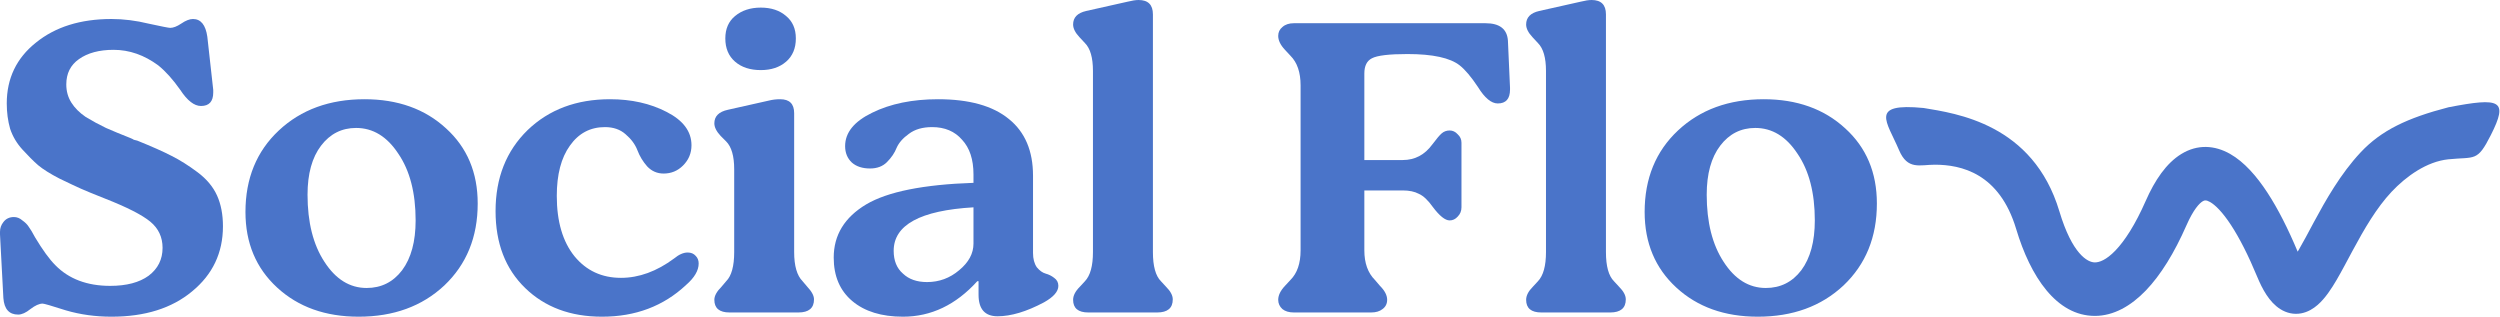 <svg width="1863" height="236" viewBox="0 0 1863 236" fill="none" xmlns="http://www.w3.org/2000/svg">
<path d="M1433.49 80.48C1457.32 84.466 1515.06 92.06 1534.66 157.523C1544.15 189.22 1555.61 195.566 1561.12 195.549C1564.35 195.538 1569.51 193.851 1576.4 186.692C1583.32 179.498 1591.12 167.604 1598.99 149.71C1605.74 134.372 1614.27 121.665 1625.47 114.783C1637.69 107.27 1650.52 108.248 1661.86 114.689C1672.42 120.691 1681.65 131.286 1689.64 143.485C1697.57 155.596 1705.12 170.584 1712.22 187.529C1712.48 187.101 1712.75 186.655 1713.03 186.182C1716.37 180.49 1719.89 173.72 1724.38 165.383C1732.94 149.49 1744.2 129.456 1759.21 113.475C1774.55 97.14 1793.87 87.918 1824.58 79.945C1863.48 72.432 1869.35 74.567 1856.2 100.601C1845.97 120.875 1844.48 116.698 1824.58 118.71C1808.52 120.333 1793.11 131.311 1782.19 142.944C1770.93 154.931 1761.77 170.795 1753.25 186.614C1749.2 194.133 1745.01 202.173 1741.16 208.73C1737.49 214.989 1732.8 222.292 1727.09 227.241C1724.06 229.874 1719.92 232.572 1714.77 233.516C1709.27 234.522 1703.92 233.289 1699.23 230.316C1691.01 225.116 1685.81 215.251 1682.08 206.27C1675.46 190.302 1668.86 177.357 1662.55 167.714C1656.08 157.836 1650.72 152.685 1646.94 150.539C1643.94 148.833 1642.65 149.26 1641.35 150.06C1639.02 151.491 1634.6 155.963 1629.34 167.932C1620.26 188.585 1610.13 204.992 1599.08 216.477C1587.99 227.997 1575.13 235.369 1561.21 235.412C1532.41 235.501 1513.01 205.94 1502.46 170.689C1489.98 129.036 1461.39 122.734 1441.85 122.734C1430.63 122.734 1421.55 126.936 1415.15 111.836C1406.13 90.541 1392.57 76.494 1433.49 80.48Z" fill="#4A74C9"/>
<path d="M1250.44 97.232C1267.02 81.709 1288.31 73.947 1314.32 73.947C1339.07 73.947 1359.32 81.184 1375.05 95.659C1390.78 109.923 1398.65 128.594 1398.65 151.669C1398.65 176.632 1390.37 196.981 1373.79 212.714C1357.22 228.237 1335.93 235.999 1309.92 235.999C1285.16 235.999 1264.92 228.762 1249.19 214.287C1233.45 199.813 1225.59 181.038 1225.59 157.962C1225.59 132.999 1233.87 112.755 1250.44 97.232ZM1284.43 195.093C1292.82 208.099 1303.31 214.602 1315.89 214.602C1326.8 214.602 1335.61 210.197 1342.33 201.386C1349.04 192.366 1352.4 179.989 1352.4 164.255C1352.4 143.697 1348.1 127.125 1339.49 114.538C1331.1 101.742 1320.61 95.344 1308.03 95.344C1297.33 95.344 1288.62 99.749 1281.91 108.56C1275.2 117.37 1271.84 129.538 1271.84 145.061C1271.84 165.619 1276.04 182.296 1284.43 195.093Z" fill="#4A74C9"/>
<path d="M1147.03 8.181L1177.87 1.259C1181.23 0.42 1183.95 0 1186.05 0C1193.18 0 1196.75 3.566 1196.75 10.699V187.855C1196.75 198.344 1198.74 205.581 1202.73 209.567L1206.5 213.657C1209.86 217.014 1211.54 220.16 1211.54 223.097C1211.54 229.6 1207.66 232.852 1199.9 232.852H1148.61C1141.05 232.852 1137.28 229.705 1137.28 223.412C1137.28 220.265 1138.96 217.014 1142.31 213.657L1146.09 209.567C1150.07 205.371 1152.07 198.134 1152.07 187.855V52.864C1152.07 43.004 1150.07 36.081 1146.09 32.096L1142 27.691C1138.85 24.334 1137.28 21.187 1137.28 18.25C1137.28 13.006 1140.53 9.65 1147.03 8.181Z" fill="#4A74C9"/>
<path d="M957.558 213.028L961.649 208.622C966.683 203.588 969.201 196.245 969.201 186.596V63.562C969.201 53.912 966.683 46.57 961.649 41.535L957.558 37.13C954.202 33.564 952.523 30.102 952.523 26.746C952.523 24.019 953.572 21.816 955.67 20.138C957.768 18.25 960.6 17.306 964.166 17.306H1107.02C1117.51 17.306 1123.07 21.607 1123.7 30.207L1125.27 65.45C1125.27 65.869 1125.27 66.289 1125.27 66.709C1125.27 73.631 1122.23 77.092 1116.15 77.092C1111.32 77.092 1106.39 73.002 1101.36 64.82C1096.33 57.269 1091.81 51.919 1087.83 48.773C1080.7 43.109 1067.69 40.277 1048.81 40.277C1035.18 40.277 1026.36 41.326 1022.38 43.423C1018.6 45.311 1016.71 49.087 1016.71 54.751V119.257H1045.35C1054.37 119.257 1061.71 115.377 1067.38 107.615C1070.52 103.419 1072.83 100.692 1074.3 99.434C1075.98 97.965 1077.97 97.231 1080.28 97.231C1082.58 97.231 1084.58 98.175 1086.26 100.063C1088.14 101.741 1089.09 103.839 1089.09 106.356V154.5C1089.09 157.227 1088.14 159.535 1086.26 161.423C1084.58 163.311 1082.58 164.255 1080.28 164.255C1076.92 164.255 1072.73 160.898 1067.69 154.185C1064.12 149.151 1060.66 145.899 1057.31 144.431C1054.16 142.752 1050.17 141.913 1045.35 141.913H1016.71V186.596C1016.71 196.036 1019.34 203.378 1024.58 208.622L1028.36 213.028C1031.92 216.594 1033.71 220.055 1033.71 223.411C1033.71 226.348 1032.55 228.656 1030.25 230.334C1028.15 232.012 1025.32 232.851 1021.75 232.851H964.166C960.6 232.851 957.768 232.012 955.67 230.334C953.572 228.446 952.523 226.139 952.523 223.411C952.523 220.055 954.202 216.594 957.558 213.028Z" fill="#4A74C9"/>
<path d="M809.438 8.181L840.275 1.259C843.632 0.42 846.359 0 848.457 0C855.589 0 859.155 3.566 859.155 10.699V187.855C859.155 198.344 861.148 205.581 865.134 209.567L868.91 213.657C872.266 217.014 873.944 220.16 873.944 223.097C873.944 229.6 870.064 232.852 862.302 232.852H811.012C803.46 232.852 799.684 229.705 799.684 223.412C799.684 220.265 801.362 217.014 804.718 213.657L808.494 209.567C812.48 205.371 814.473 198.134 814.473 187.855V52.864C814.473 43.004 812.48 36.081 808.494 32.096L804.404 27.691C801.257 24.334 799.684 21.187 799.684 18.25C799.684 13.006 802.935 9.65 809.438 8.181Z" fill="#4A74C9"/>
<path d="M645.514 152.298C661.457 142.858 688.099 137.509 725.439 136.25V129.957C725.439 118.839 722.607 110.238 716.943 104.155C711.489 97.861 704.042 94.715 694.602 94.715C687.47 94.715 681.701 96.393 677.295 99.749C672.89 102.896 669.848 106.357 668.17 110.133C666.702 113.909 664.289 117.475 660.933 120.832C657.786 123.978 653.591 125.552 648.346 125.552C642.682 125.552 638.172 124.083 634.816 121.146C631.459 118 629.781 113.909 629.781 108.875C629.781 98.805 636.494 90.519 649.92 84.016C663.555 77.303 679.918 73.947 699.007 73.947C722.292 73.947 739.914 78.876 751.871 88.736C763.828 98.386 769.807 112.441 769.807 130.901V188.485C769.807 192.89 770.751 196.456 772.639 199.183C774.737 201.701 776.939 203.274 779.247 203.903C781.554 204.533 783.652 205.581 785.54 207.05C787.638 208.518 788.687 210.511 788.687 213.029C788.687 217.224 785.121 221.315 777.988 225.3C764.982 232.223 753.444 235.684 743.375 235.684C733.935 235.684 729.215 230.335 729.215 219.636V209.567H728.271C712.328 227.188 693.868 235.999 672.89 235.999C656.947 235.999 644.361 232.118 635.13 224.356C625.9 216.595 621.285 205.791 621.285 191.946C621.285 175.164 629.362 161.948 645.514 152.298ZM672.89 203.903C677.295 208.099 683.274 210.197 690.826 210.197C699.846 210.197 707.818 207.26 714.741 201.386C721.873 195.512 725.439 188.904 725.439 181.562V154.501C685.791 156.808 665.968 167.612 665.968 186.911C665.968 194.254 668.275 199.917 672.89 203.903Z" fill="#4A74C9"/>
<path d="M537.681 213.657L541.143 209.566C545.128 205.581 547.121 198.343 547.121 187.854V126.18C547.121 116.321 545.128 109.398 541.143 105.412L537.052 101.322C533.905 97.965 532.332 94.819 532.332 91.882C532.332 86.637 535.688 83.281 542.401 81.812L573.238 74.89C575.756 74.26 578.483 73.946 581.42 73.946C588.342 73.946 591.804 77.407 591.804 84.33V187.854C591.804 198.133 593.901 205.371 598.097 209.566L601.558 213.657C604.915 217.223 606.593 220.37 606.593 223.097C606.593 229.6 602.712 232.851 594.95 232.851H543.66C536.108 232.851 532.332 229.705 532.332 223.411C532.332 220.475 534.115 217.223 537.681 213.657ZM540.513 28.634C540.513 21.502 542.926 15.943 547.751 11.957C552.785 7.761 559.183 5.664 566.945 5.664C574.707 5.664 581 7.761 585.825 11.957C590.65 15.943 593.062 21.502 593.062 28.634C593.062 35.976 590.65 41.745 585.825 45.941C581 50.136 574.707 52.234 566.945 52.234C558.974 52.234 552.575 50.136 547.751 45.941C542.926 41.745 540.513 35.976 540.513 28.634Z" fill="#4A74C9"/>
<path d="M393.207 96.917C409.15 81.604 429.604 73.947 454.567 73.947C470.51 73.947 484.565 77.093 496.732 83.387C509.109 89.68 515.297 97.966 515.297 108.245C515.297 114.119 513.2 119.154 509.004 123.349C505.018 127.335 500.193 129.328 494.529 129.328C489.705 129.328 485.614 127.545 482.258 123.978C479.111 120.412 476.698 116.426 475.02 112.021C473.342 107.616 470.405 103.63 466.21 100.064C462.224 96.498 457.084 94.715 450.791 94.715C439.883 94.715 431.177 99.33 424.674 108.56C418.171 117.58 414.919 130.062 414.919 146.005C414.919 165.095 419.325 180.094 428.135 191.002C436.946 201.701 448.484 207.05 462.748 207.05C476.174 207.05 489.39 202.225 502.396 192.575C505.962 189.638 509.319 188.17 512.465 188.17C514.983 188.17 516.976 189.009 518.444 190.687C519.912 192.156 520.647 194.044 520.647 196.351C520.647 201.596 517.5 206.945 511.207 212.399C494.425 228.132 473.552 235.999 448.588 235.999C425.093 235.999 406.004 228.867 391.319 214.602C376.635 200.337 369.293 181.247 369.293 157.333C369.293 132.579 377.264 112.441 393.207 96.917Z" fill="#4A74C9"/>
<path d="M207.776 97.232C224.349 81.709 245.641 73.947 271.653 73.947C296.407 73.947 316.65 81.184 332.384 95.659C348.117 109.923 355.984 128.594 355.984 151.669C355.984 176.632 347.697 196.981 331.125 212.714C314.553 228.237 293.26 235.999 267.248 235.999C242.494 235.999 222.251 228.762 206.518 214.287C190.785 199.813 182.918 181.038 182.918 157.962C182.918 132.999 191.204 112.755 207.776 97.232ZM241.76 195.093C250.151 208.099 260.64 214.602 273.227 214.602C284.135 214.602 292.946 210.197 299.659 201.386C306.371 192.366 309.728 179.989 309.728 164.255C309.728 143.697 305.427 127.125 296.827 114.538C288.436 101.742 277.947 95.344 265.36 95.344C254.662 95.344 245.956 99.749 239.243 108.56C232.53 117.37 229.174 129.538 229.174 145.061C229.174 165.619 233.369 182.296 241.76 195.093Z" fill="#4A74C9"/>
<path d="M2.517 165.514C4.405 162.997 7.028 161.738 10.384 161.738C12.691 161.738 14.789 162.577 16.677 164.256C18.775 165.724 20.348 167.297 21.397 168.976C22.656 170.654 24.229 173.276 26.117 176.842C31.781 186.282 36.816 193.205 41.221 197.61C51.29 207.889 64.926 213.029 82.127 213.029C94.294 213.029 103.839 210.511 110.762 205.477C117.685 200.232 121.146 193.31 121.146 184.709C121.146 176.737 118.104 170.234 112.021 165.2C105.937 160.165 94.609 154.396 78.037 147.893C70.065 144.746 64.192 142.334 60.416 140.656C56.64 138.978 51.29 136.46 44.368 133.104C37.445 129.538 32.096 126.181 28.32 123.035C24.754 119.888 20.873 116.007 16.677 111.392C12.482 106.777 9.44 101.637 7.552 95.973C5.874 90.1 5.035 83.806 5.035 77.094C5.035 58.423 12.272 43.32 26.747 31.782C41.221 20.034 59.996 14.161 83.072 14.161C92.092 14.161 101.322 15.314 110.762 17.622C120.412 19.72 125.761 20.769 126.81 20.769C129.117 20.769 131.844 19.72 134.991 17.622C138.348 15.314 141.284 14.161 143.802 14.161C149.675 14.161 153.242 18.566 154.5 27.377L158.906 67.024C158.906 67.654 158.906 68.283 158.906 68.912C158.906 75.625 155.864 78.981 149.78 78.981C144.746 78.981 139.606 74.996 134.362 67.024C128.908 59.263 123.453 53.179 117.999 48.774C107.51 41.012 96.392 37.131 84.645 37.131C73.946 37.131 65.345 39.439 58.842 44.054C52.549 48.459 49.402 54.752 49.402 62.934C49.402 67.968 50.661 72.478 53.178 76.464C55.696 80.45 59.262 84.016 63.877 87.163C68.702 90.1 73.736 92.827 78.981 95.344C84.225 97.652 90.309 100.169 97.231 102.896C98.28 103.316 99.119 103.735 99.749 104.155C100.588 104.364 101.427 104.574 102.266 104.784C113.174 109.189 121.67 112.965 127.754 116.112C134.047 119.259 140.55 123.349 147.263 128.384C153.976 133.419 158.801 139.187 161.738 145.69C164.674 152.194 166.143 159.85 166.143 168.661C166.143 188.38 158.486 204.533 143.172 217.119C128.068 229.706 108.035 235.999 83.072 235.999C71.114 235.999 59.786 234.426 49.088 231.279C38.599 227.923 32.83 226.245 31.781 226.245C29.264 226.245 26.222 227.608 22.656 230.335C19.299 233.062 16.258 234.426 13.531 234.426C6.818 234.426 3.147 230.335 2.517 222.154L0 174.64C0 174.01 0 173.381 0 172.752C0 170.024 0.839 167.612 2.517 165.514Z" fill="#4A74C9"/>
</svg>

